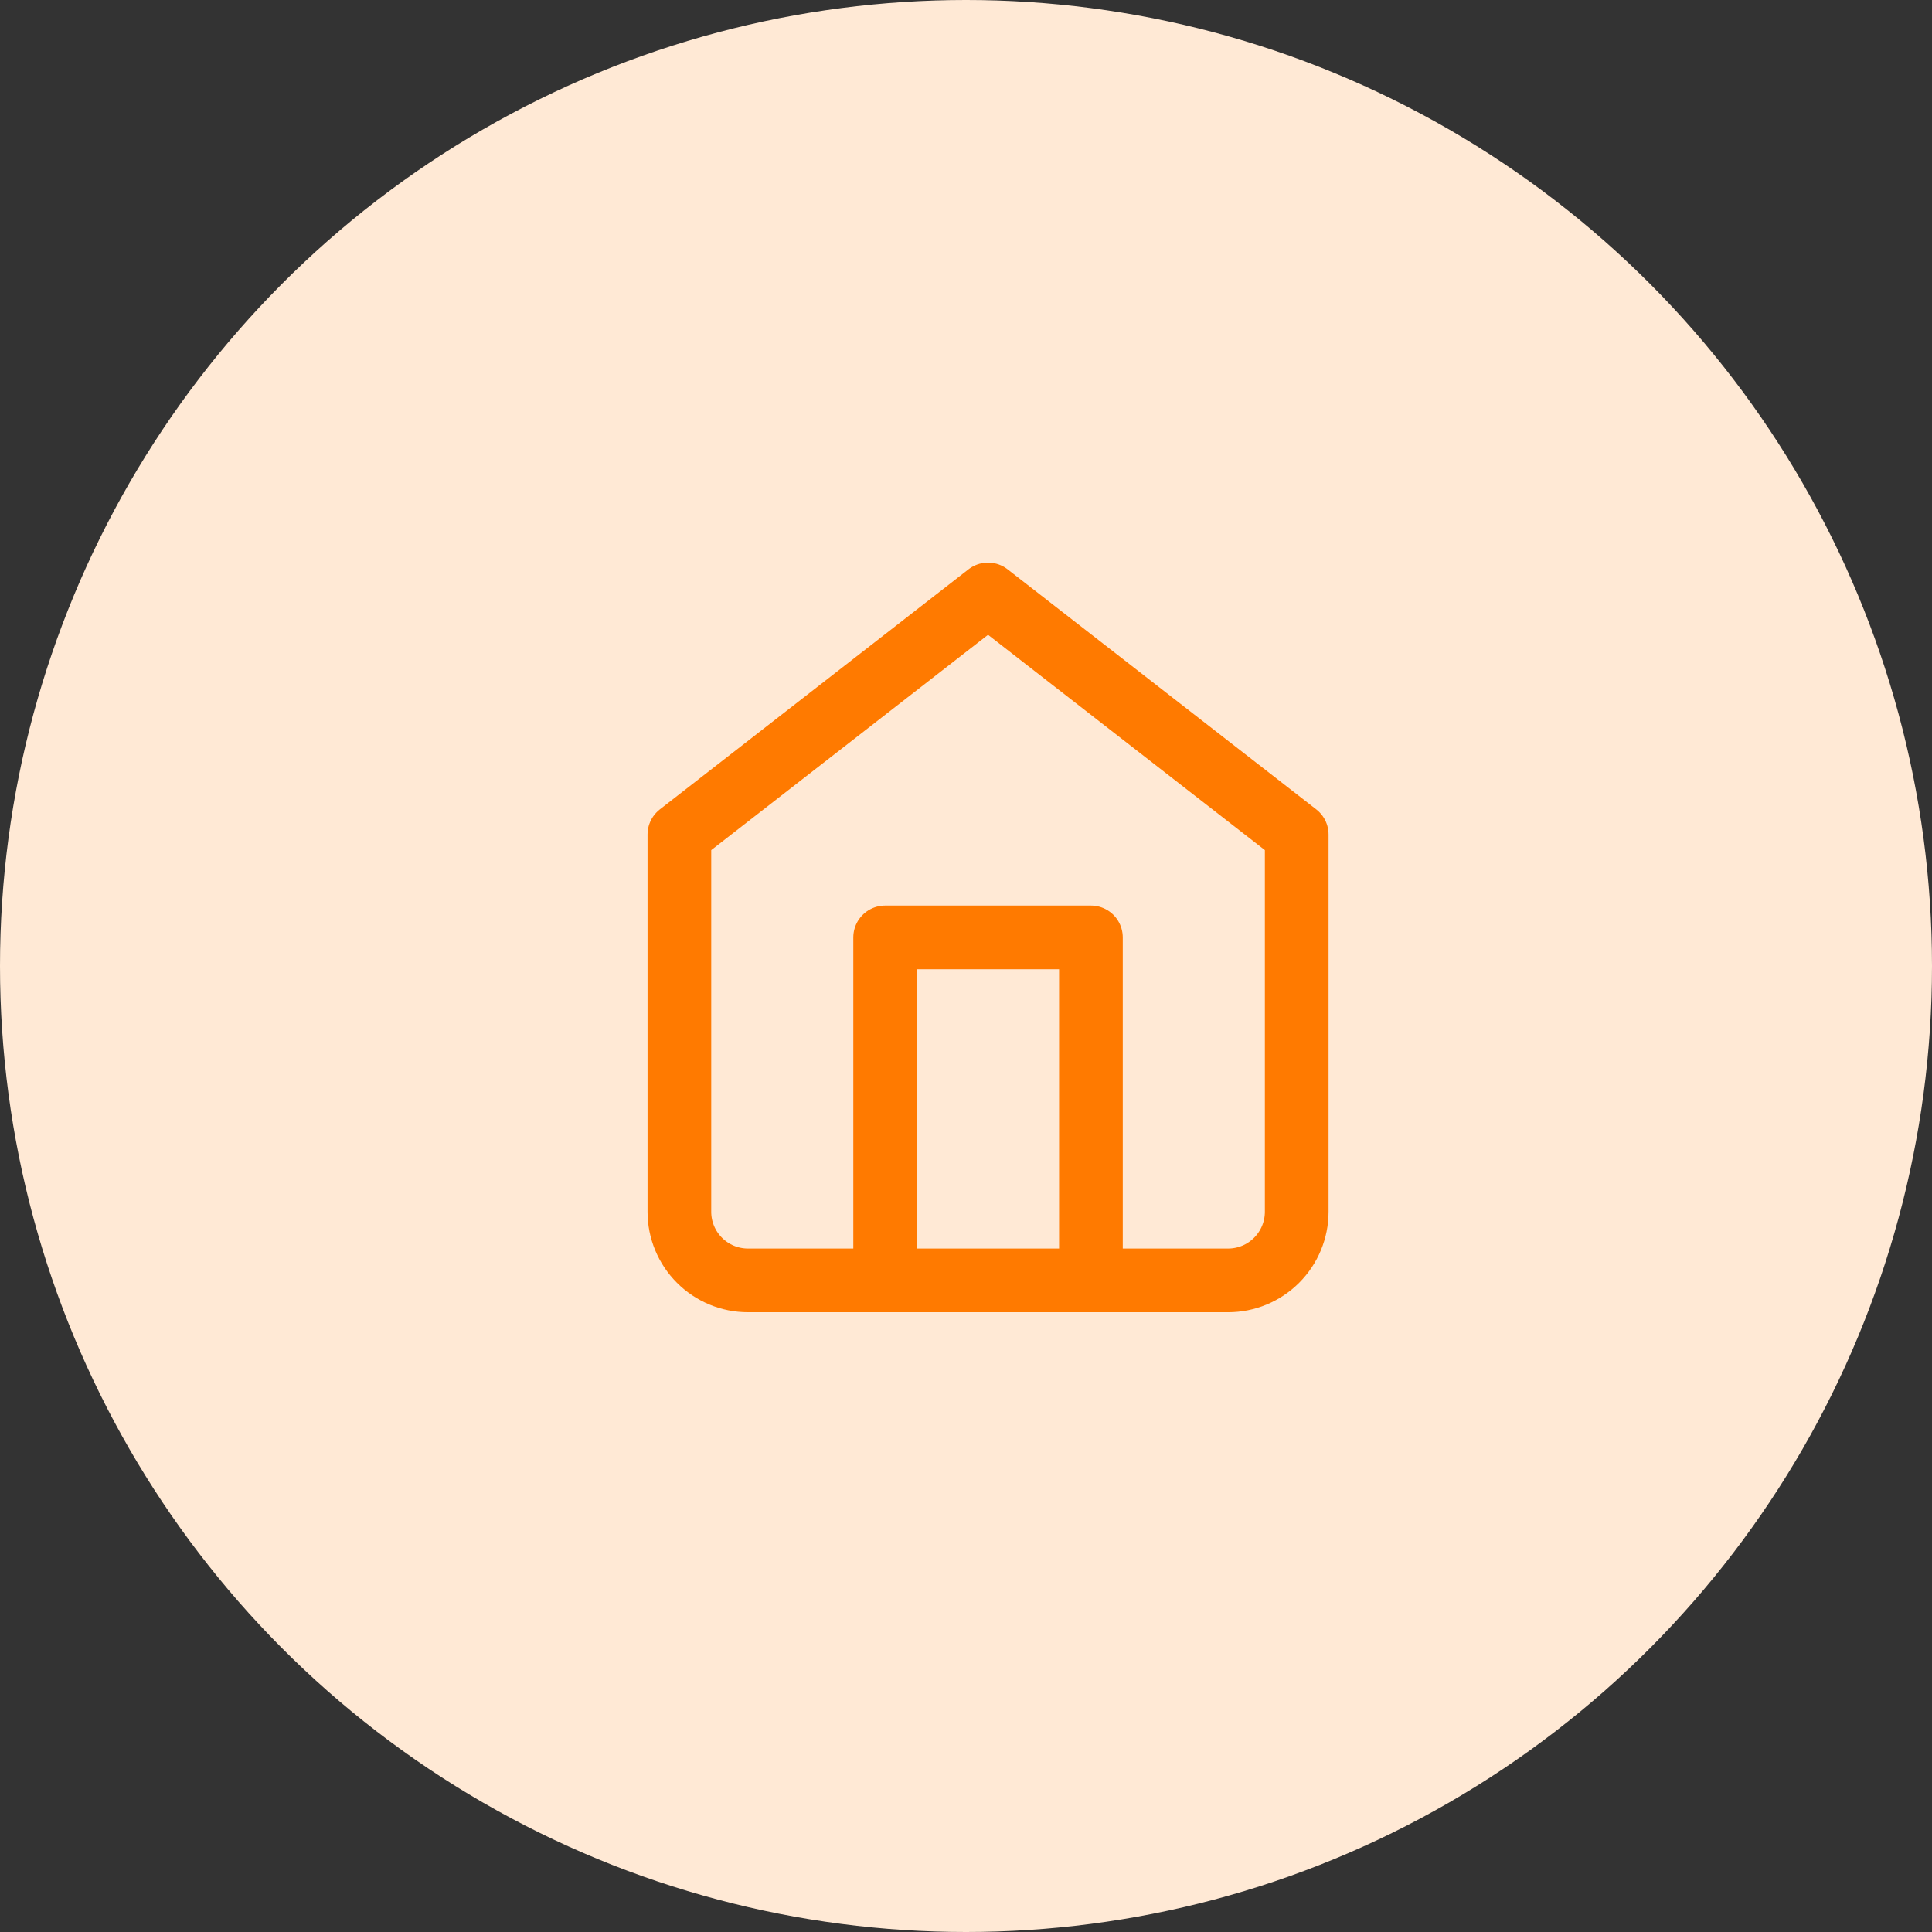 <svg width="91" height="91" viewBox="0 0 91 91" fill="none" xmlns="http://www.w3.org/2000/svg">
<rect x="0" y="0" width="91" height="91" fill="#333333" stroke="none"/>
<circle cx="45.5" cy="45.5" r="45.5" fill="#FFE9D5"/>
<path d="M32 39.308L46.538 28L61.077 39.308V57.077C61.077 57.934 60.736 58.755 60.13 59.361C59.524 59.967 58.703 60.308 57.846 60.308H35.23C34.373 60.308 33.552 59.967 32.946 59.361C32.34 58.755 32 57.934 32 57.077V39.308Z" stroke="#FF7A00" stroke-width="3" stroke-linecap="round" stroke-linejoin="round"/>
<path d="M41.692 60.308V44.154H51.384V60.308" stroke="#FF7A00" stroke-width="3" stroke-linecap="round" stroke-linejoin="round"/>
</svg>
